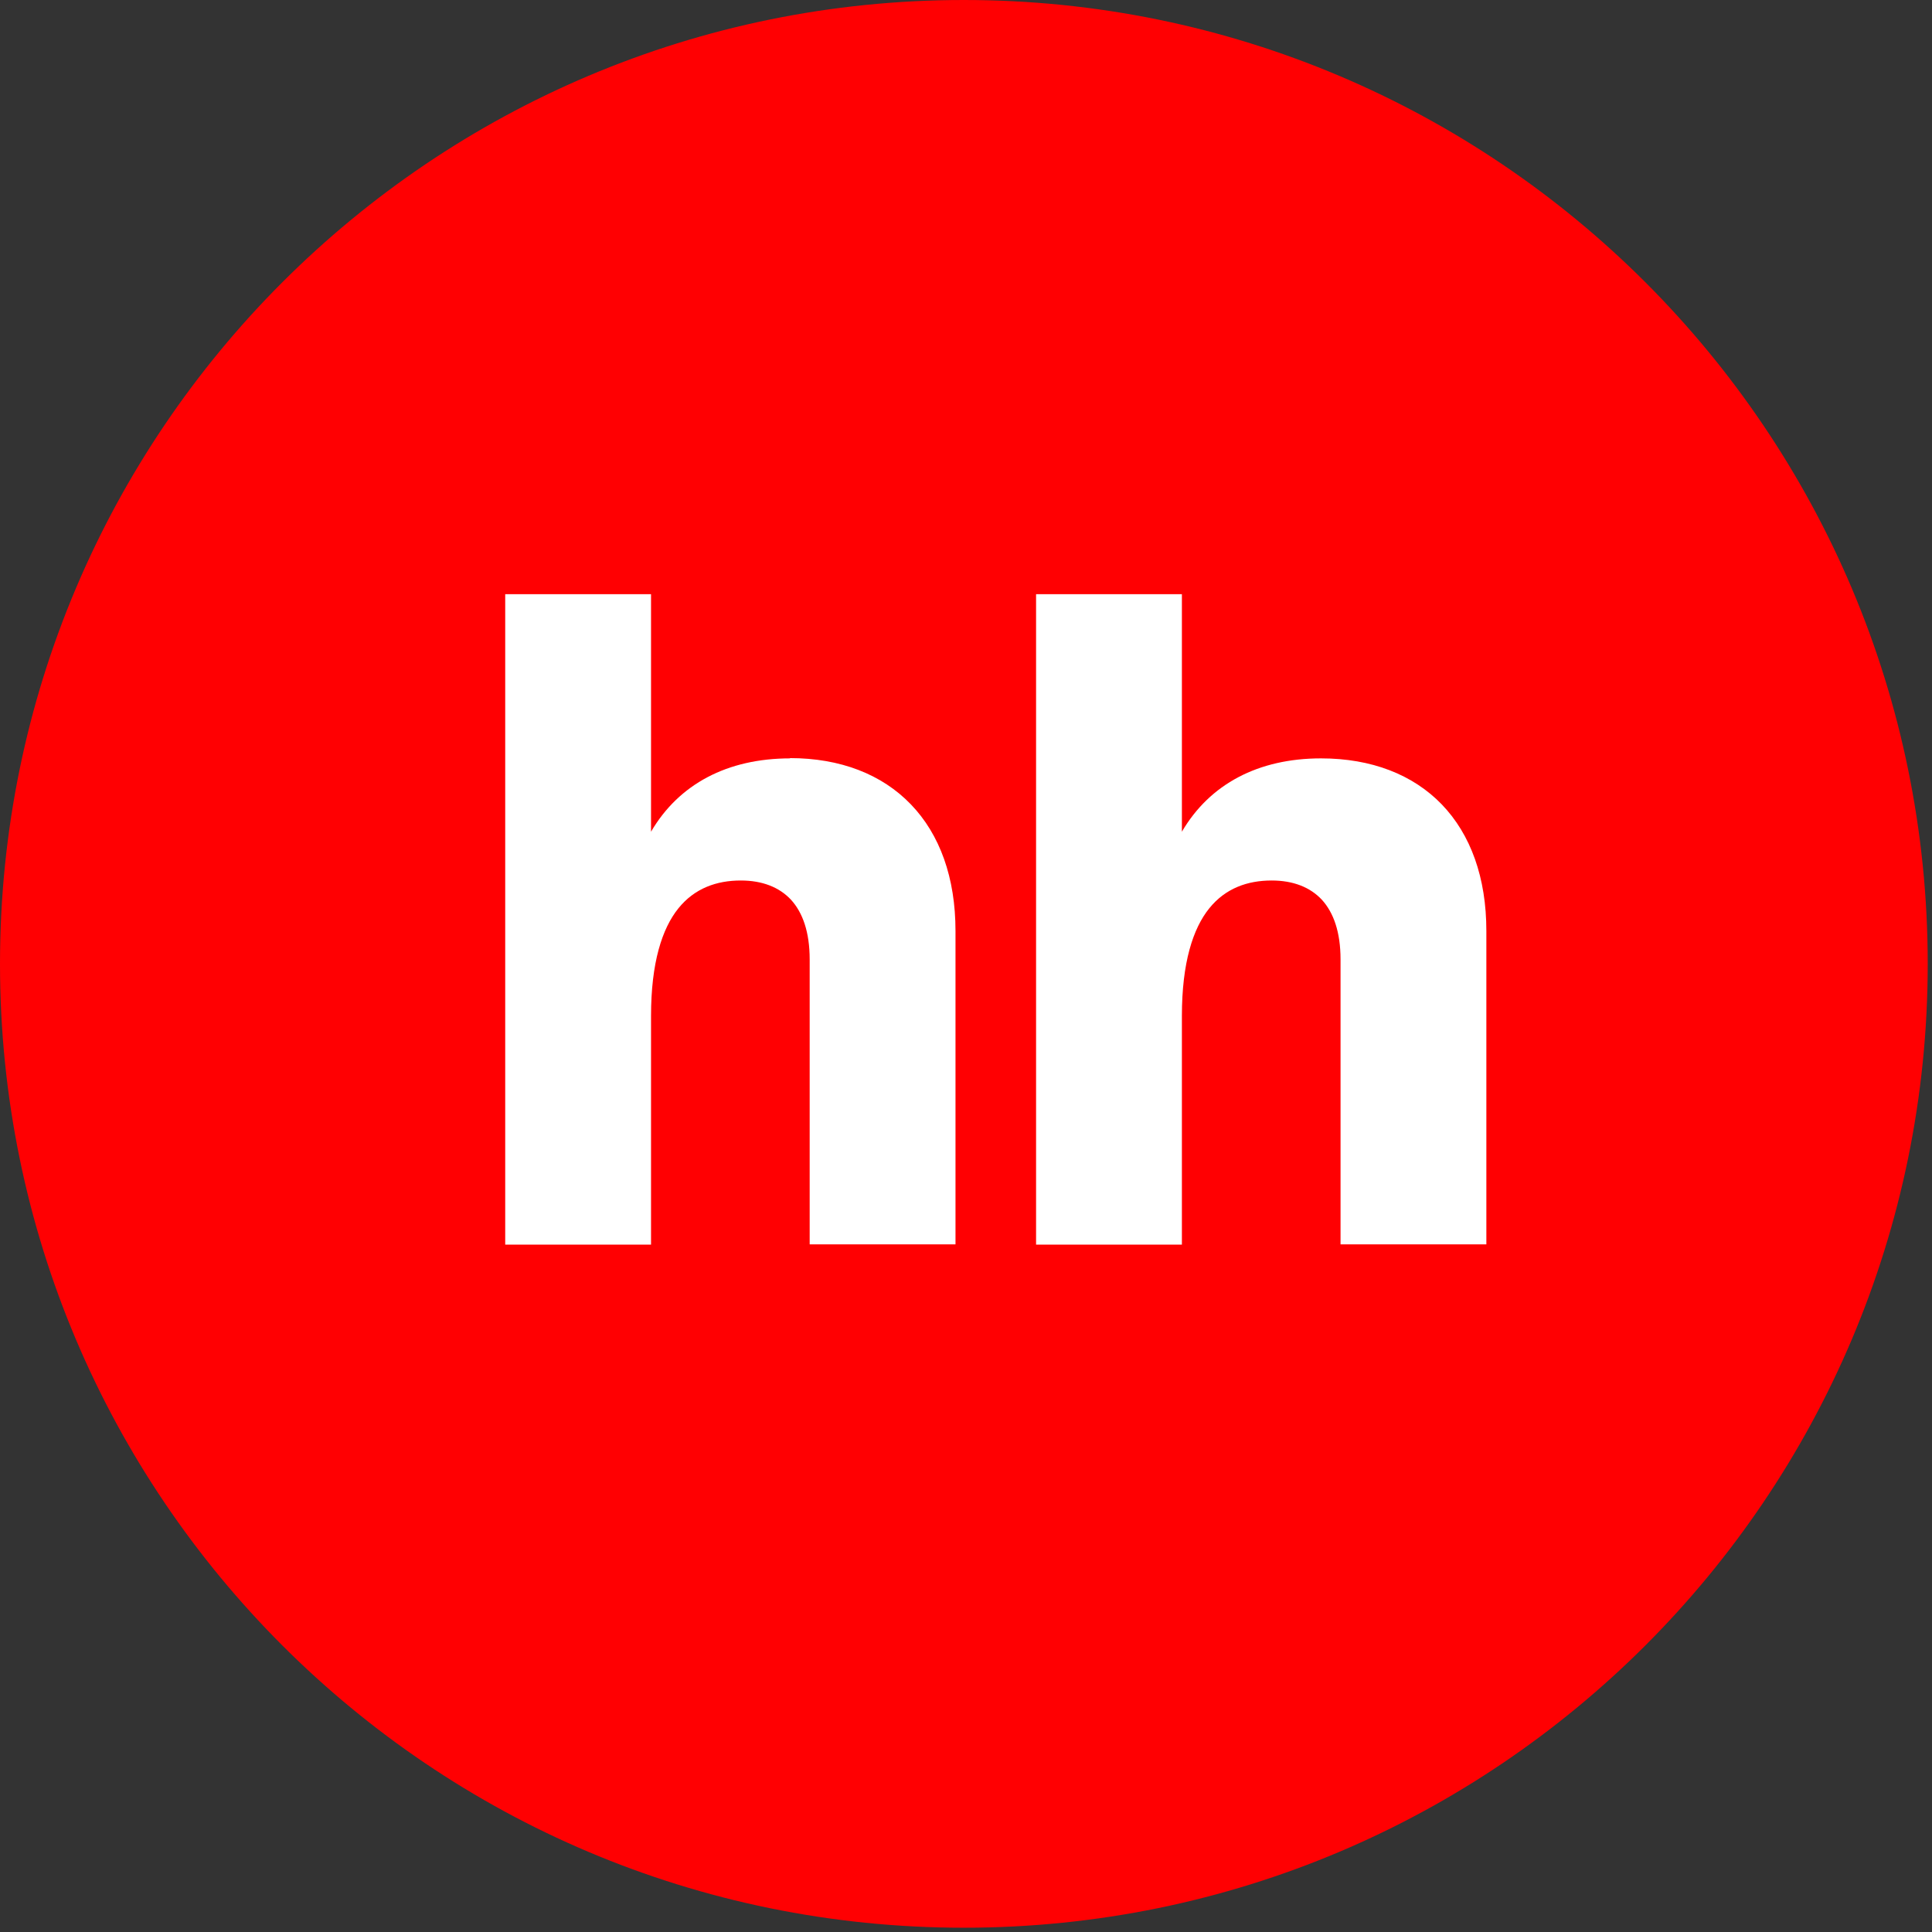 <?xml version="1.0" encoding="UTF-8"?> <svg xmlns="http://www.w3.org/2000/svg" width="424" height="424" viewBox="0 0 424 424" fill="none"><rect x="0" y="0" width="424" height="424" fill="#333333" stroke="none"/><path d="M211.531 423.061C328.356 423.061 423.061 328.356 423.061 211.531C423.061 94.706 328.356 0 211.531 0C94.706 0 0 94.706 0 211.531C0 328.356 94.706 423.061 211.531 423.061Z" fill="#FF0002"></path><path d="M316.47 176.592C310.106 169.984 300.989 166.435 289.914 166.435C276.146 166.435 265.499 172.064 259.38 182.528V130.395H227.378V273.149H259.38V222.974C259.38 211.225 261.828 203.76 265.377 199.355C268.926 194.949 273.76 193.236 279.083 193.236C283.795 193.236 287.527 194.704 290.097 197.458C292.667 200.272 294.197 204.556 294.197 210.552V273.087H326.199V204.311C326.199 192.624 322.772 183.14 316.409 176.531L316.47 176.592Z" fill="white"></path><path d="M173.41 166.435C159.642 166.435 148.995 172.064 142.876 182.528V130.395H110.875V273.149H142.876V222.974C142.876 211.225 145.324 203.76 148.873 199.355C152.422 194.949 157.256 193.236 162.579 193.236C167.291 193.236 171.023 194.704 173.593 197.458C176.163 200.272 177.693 204.556 177.693 210.552V273.087H209.695V204.311C209.695 192.624 206.268 183.14 199.905 176.531C193.541 169.923 184.424 166.374 173.349 166.374L173.41 166.435Z" fill="white"></path></svg> 